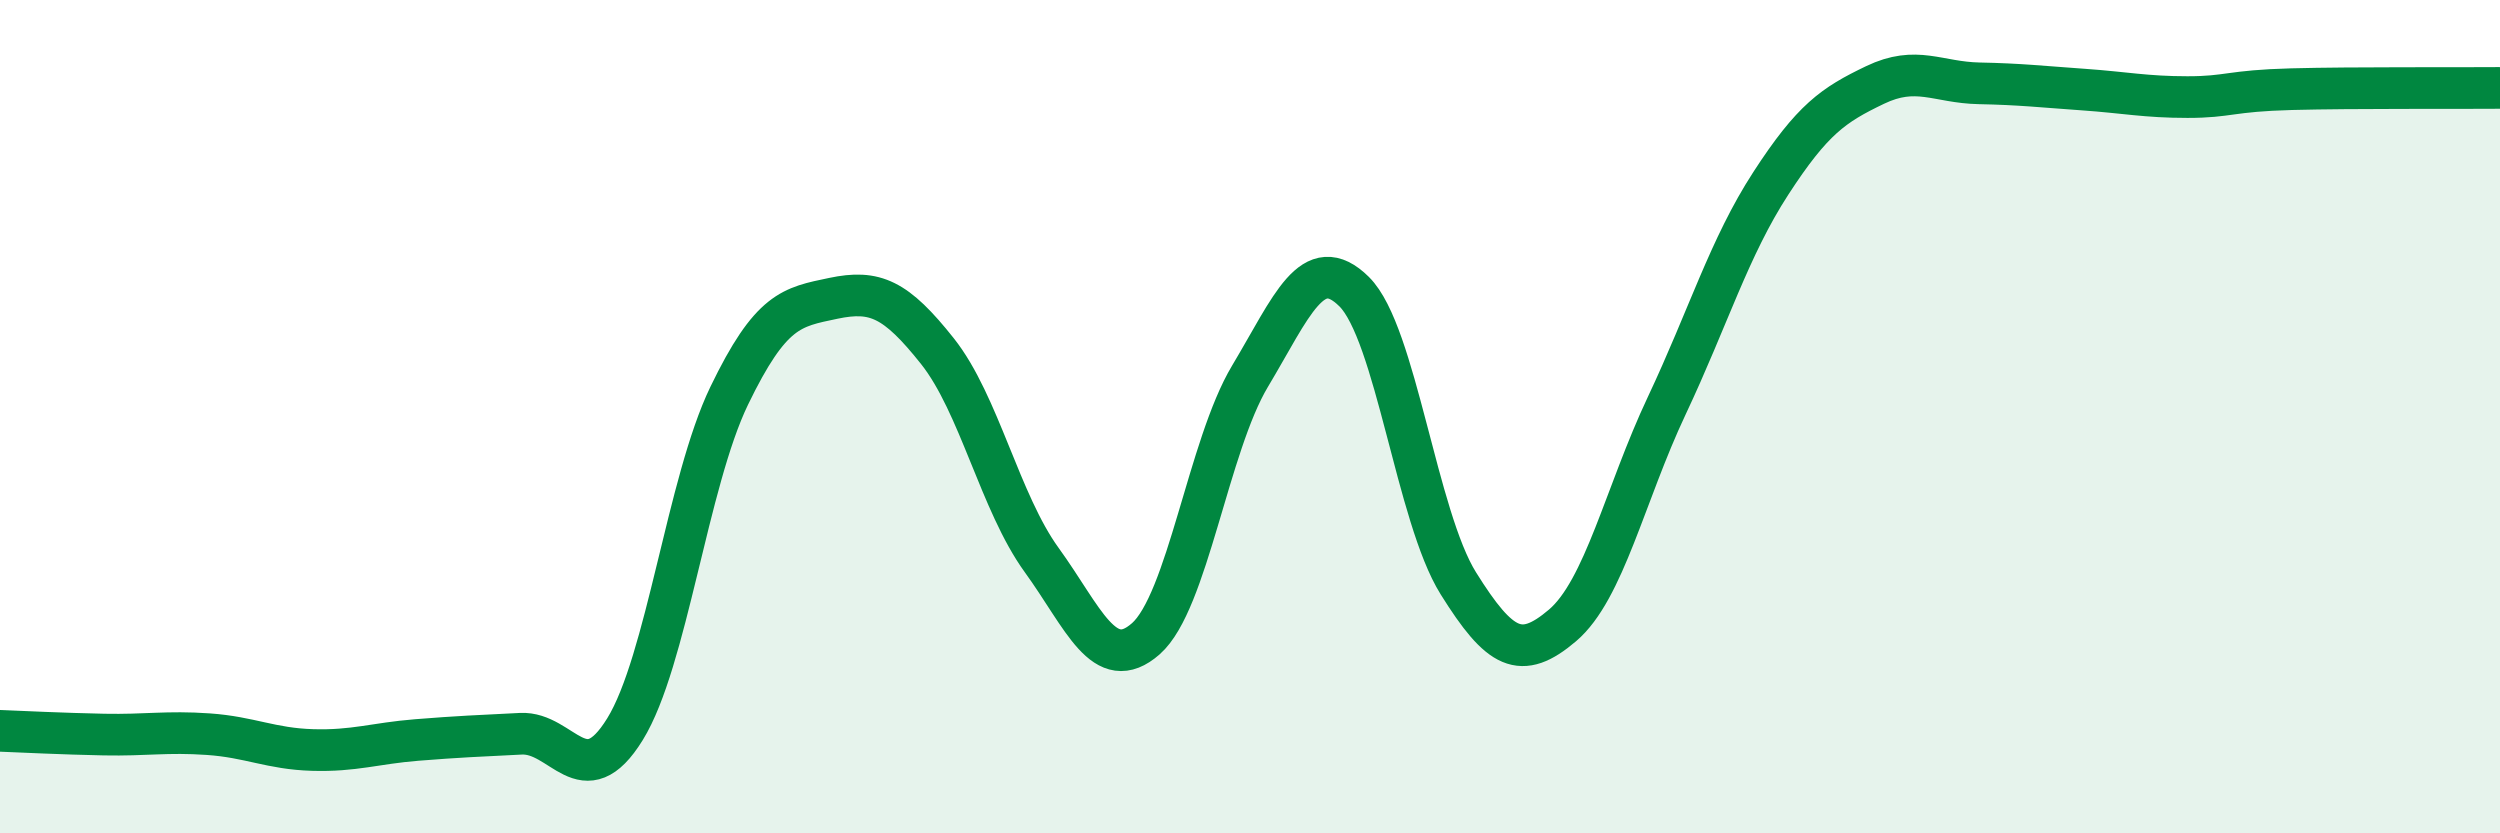 
    <svg width="60" height="20" viewBox="0 0 60 20" xmlns="http://www.w3.org/2000/svg">
      <path
        d="M 0,17.54 C 0.5,17.56 1.5,17.61 2.5,17.63 C 3.5,17.65 4,17.55 5,17.62 C 6,17.69 6.5,17.97 7.5,18 C 8.5,18.03 9,17.84 10,17.76 C 11,17.68 11.5,17.66 12.5,17.61 C 13.5,17.56 14,19.12 15,17.5 C 16,15.88 16.5,11.57 17.5,9.5 C 18.5,7.43 19,7.37 20,7.16 C 21,6.95 21.5,7.17 22.5,8.43 C 23.5,9.69 24,12.06 25,13.44 C 26,14.82 26.5,16.21 27.5,15.33 C 28.5,14.45 29,10.7 30,9.03 C 31,7.36 31.5,6.01 32.5,7 C 33.5,7.99 34,12.4 35,14 C 36,15.6 36.5,15.86 37.5,15.01 C 38.5,14.16 39,11.86 40,9.74 C 41,7.62 41.5,5.94 42.5,4.4 C 43.5,2.86 44,2.52 45,2.04 C 46,1.56 46.5,1.98 47.5,2 C 48.5,2.02 49,2.08 50,2.15 C 51,2.22 51.5,2.33 52.5,2.33 C 53.5,2.33 53.5,2.18 55,2.14 C 56.5,2.1 59,2.12 60,2.11L60 20L0 20Z"
        fill="#008740"
        opacity="0.1"
        stroke-linecap="round"
        stroke-linejoin="round"
      />
      <path
        d="M 0,17.54 C 0.5,17.56 1.5,17.61 2.5,17.63 C 3.5,17.65 4,17.55 5,17.62 C 6,17.69 6.5,17.97 7.5,18 C 8.5,18.03 9,17.84 10,17.76 C 11,17.68 11.5,17.66 12.5,17.61 C 13.5,17.56 14,19.12 15,17.5 C 16,15.88 16.5,11.57 17.5,9.5 C 18.5,7.43 19,7.37 20,7.16 C 21,6.95 21.5,7.17 22.5,8.43 C 23.5,9.69 24,12.06 25,13.44 C 26,14.82 26.5,16.21 27.5,15.33 C 28.5,14.45 29,10.7 30,9.03 C 31,7.36 31.5,6.01 32.5,7 C 33.5,7.99 34,12.4 35,14 C 36,15.6 36.5,15.86 37.5,15.01 C 38.5,14.16 39,11.86 40,9.74 C 41,7.62 41.5,5.94 42.5,4.4 C 43.5,2.86 44,2.52 45,2.04 C 46,1.56 46.5,1.98 47.5,2 C 48.5,2.02 49,2.08 50,2.15 C 51,2.22 51.5,2.33 52.5,2.33 C 53.5,2.33 53.5,2.18 55,2.14 C 56.5,2.1 59,2.12 60,2.11"
        stroke="#008740"
        stroke-width="1"
        fill="none"
        stroke-linecap="round"
        stroke-linejoin="round"
      />
    </svg>
  